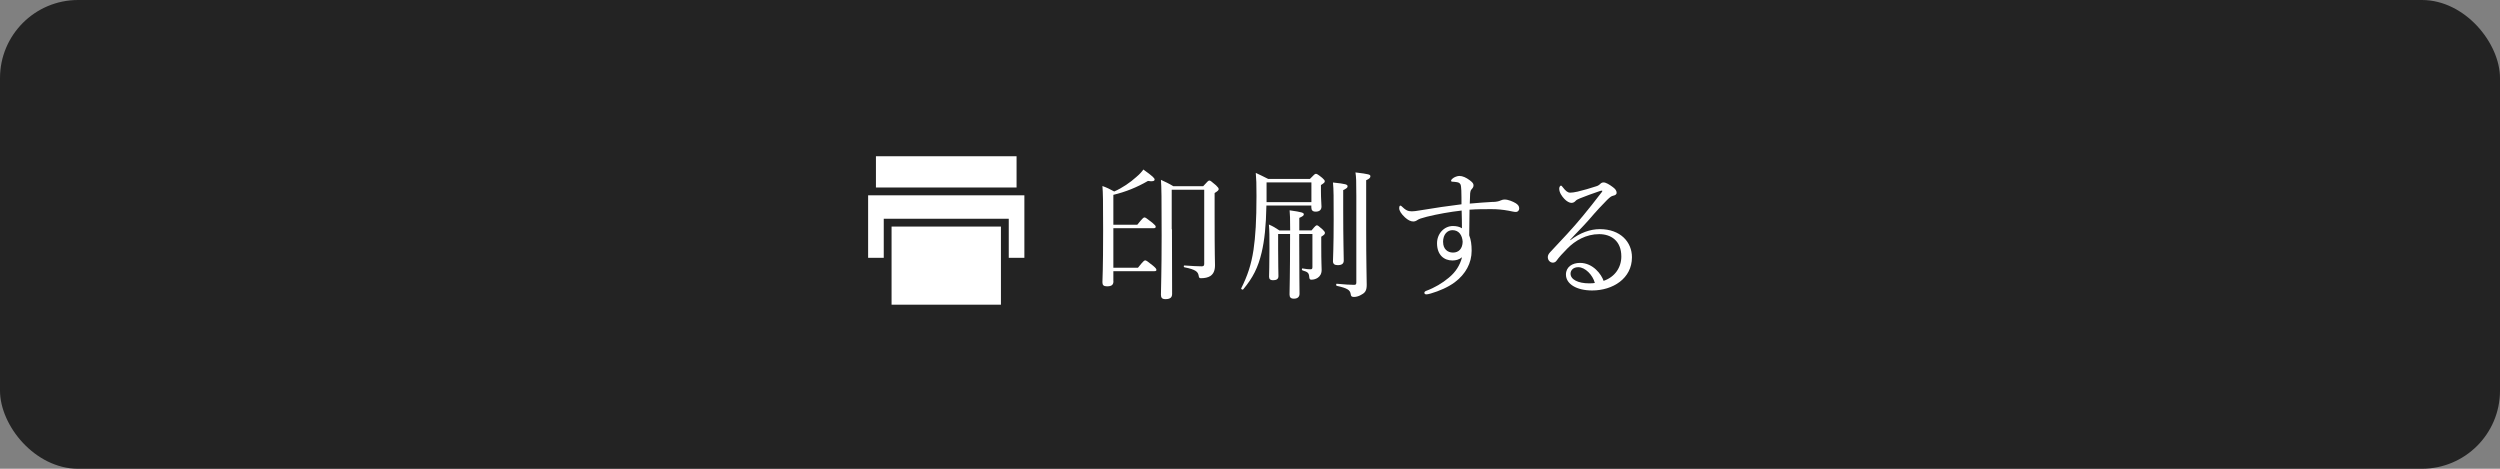 <?xml version="1.0" encoding="UTF-8"?>
<svg id="_レイヤー_2" data-name="レイヤー 2" xmlns="http://www.w3.org/2000/svg" width="320" height="60" viewBox="0 0 320 60">
  <rect x="0" y="0" width="320" height="60" fill="#808080" stroke="none"/>
  <defs>
    <style>
      .cls-1 {
        fill: #232323;
      }

      .cls-1, .cls-2 {
        stroke-width: 0px;
      }

      .cls-2 {
        fill: #fff;
      }
    </style>
  </defs>
  <g id="content">
    <g>
      <rect class="cls-1" width="320" height="60" rx="10" ry="10"/>
      <g>
        <g>
          <path class="cls-2" d="M142.52,36c0,.49-.27.65-.83.65-.43,0-.58-.16-.58-.52,0-.47.09-1.49.09-6.59,0-4.03-.02-4.81-.09-5.73.63.23.92.38,1.51.7,1.03-.45,2.07-1.17,2.81-1.84.41-.34.72-.68.92-.97,1.19.85,1.44,1.1,1.44,1.28s-.22.29-.85.18c-1.44.83-2.83,1.39-4.43,1.78v3.83h3.06c.68-.85.81-.94.92-.94.13,0,.25.09,1.01.68.34.29.43.4.43.5,0,.14-.07.2-.25.2h-5.17v5.06h3.15c.68-.86.81-.94.92-.94.13,0,.25.07,1.01.68.34.29.43.41.43.54,0,.11-.07.16-.25.16h-5.26v1.26ZM150.01,29.34c0,2.9.02,5.82.02,8.28,0,.47-.27.67-.85.67-.43,0-.58-.18-.58-.56,0-.76.09-3.01.09-7.53,0-4.99-.02-6.28-.09-7.18.65.31.95.43,1.58.81h3.83c.58-.65.67-.72.79-.72s.22.07.85.61c.27.27.34.36.34.49s-.09.23-.52.5v2.63c0,5.65.05,6.12.05,6.61,0,.72-.22,1.13-.61,1.39-.29.18-.7.27-1.17.27-.22,0-.27-.05-.31-.32-.09-.5-.36-.79-1.84-1.08-.09-.02-.09-.23,0-.23.99.07,1.73.11,2.23.11.23,0,.32-.09.32-.31v-9.49h-4.16v5.06Z"/>
          <path class="cls-2" d="M162.1,26.32c-.05,2.65-.25,4.47-.61,6-.45,1.91-1.12,3.24-2.36,4.72-.09.09-.31-.04-.25-.14.79-1.58,1.28-3.01,1.57-4.92.25-1.71.38-3.76.38-6.9,0-1.58-.02-2.11-.09-2.95.63.31.9.41,1.58.77h5.35c.56-.59.65-.65.77-.65.11,0,.23.05.81.52.25.23.32.32.32.43,0,.14-.05.2-.49.49v.77c0,1.03.07,1.62.07,1.98,0,.43-.27.65-.74.65-.4,0-.56-.18-.56-.56v-.22h-5.76ZM167.86,23.35h-5.74v2.52h5.74v-2.52ZM163.6,29.95v1.89c0,2.11.04,2.95.04,3.51,0,.36-.23.52-.7.52-.32,0-.5-.14-.5-.45,0-.5.05-1.3.05-3.62,0-1.55,0-2.27-.07-3.06.58.25.81.41,1.35.76h1.37c0-1.58-.02-2.04-.07-2.58,1.62.23,1.82.31,1.82.52,0,.14-.13.25-.58.45v1.6h1.57c.47-.58.58-.65.68-.65s.22.07.72.52c.23.22.31.34.31.45,0,.16-.09.25-.47.49v1.12c0,2.32.05,2.67.05,3.12,0,.5-.2.81-.49,1.01-.23.16-.52.25-.83.25-.18,0-.25-.09-.27-.36-.04-.49-.16-.63-.86-.83-.11-.04-.11-.27,0-.25.5.09.77.11,1.04.11.18,0,.23-.09.23-.29v-4.23h-1.69v.65c0,4.36.04,6.37.04,7,0,.4-.25.63-.72.63-.41,0-.56-.18-.56-.54,0-.59.07-2.52.07-7.36v-.38h-1.53ZM171.93,26.8c0,4.03.07,5.96.07,6.55,0,.4-.25.59-.77.59-.41,0-.61-.16-.61-.5,0-.4.09-1.76.09-5.31,0-3.01,0-3.83-.09-4.77,1.69.18,1.87.25,1.87.5,0,.14-.09.25-.56.47v2.47ZM174.87,29.38c0,4.14.07,6.39.07,7.09s-.2.99-.63,1.22c-.31.2-.68.32-.99.32s-.4-.09-.43-.36c-.07-.52-.41-.76-1.78-1.06-.11-.02-.11-.29,0-.27.95.09,1.75.14,2.21.14.22,0,.29-.07.29-.31v-11.05c0-2.02-.02-2.38-.11-3.03,1.78.22,1.91.27,1.91.5,0,.16-.11.31-.54.5v6.28Z"/>
          <path class="cls-2" d="M191.13,25.85c.5-.02.77-.11.92-.18.14-.07.34-.13.56-.13.43,0,1.04.25,1.4.47.29.18.45.38.45.67,0,.27-.2.45-.41.45-.27,0-.58-.09-.96-.16-.72-.13-1.4-.2-2.18-.2-.96,0-1.82,0-2.81.07-.02,1.31-.04,2.25-.04,3.28.22.56.31,1.19.31,1.98,0,1.57-.77,2.99-2.16,4.03-.85.63-1.98,1.12-3.08,1.44-.23.07-.45.11-.56.11-.16,0-.25-.09-.25-.2,0-.09.05-.18.23-.25,1.1-.41,2.07-.99,2.88-1.67.88-.72,1.44-1.58,1.71-2.63-.4.32-.81.41-1.24.41-1.03,0-1.96-.67-1.96-2.21,0-1.21.9-2.2,2.04-2.2.43,0,.85.09,1.15.29,0-.77-.02-1.49-.04-2.27-1.44.16-3.08.45-4.45.79-.72.18-1.01.29-1.22.43-.18.13-.36.18-.52.18-.34,0-.68-.18-1.06-.52-.5-.47-.74-.86-.74-1.17,0-.22.05-.34.14-.34.04,0,.09.02.13.05.56.54.83.68,1.35.68.25,0,.56-.04,1.15-.14,1.73-.29,3.55-.56,5.2-.76,0-.67,0-1.13-.02-1.76-.02-.36-.04-.65-.11-.79-.11-.18-.22-.25-.5-.29-.25-.04-.45-.05-.52-.05-.11,0-.18-.04-.18-.11,0-.11.04-.16.16-.27.23-.22.65-.36.9-.36.43,0,.88.22,1.31.54.36.27.5.43.5.65s-.09.34-.23.5c-.14.14-.18.32-.2.52-.02.34-.04.77-.05,1.33,1.1-.11,2.09-.16,2.99-.22ZM184.72,31c0,.86.56,1.33,1.26,1.33.76,0,1.22-.52,1.24-1.39-.05-.79-.45-1.48-1.3-1.48-.63,0-1.21.5-1.21,1.53Z"/>
          <path class="cls-2" d="M201,30.75c1.26-.97,2.56-1.42,3.78-1.42,2.65,0,4.11,1.66,4.11,3.6,0,2.72-2.45,4.25-5.1,4.25-1.96,0-3.35-.81-3.35-2.04,0-.97.81-1.49,1.8-1.49,1.67,0,2.75,1.48,3.02,2.3,1.44-.49,2.27-1.71,2.27-3.12,0-2-1.31-2.86-2.84-2.86-1.67,0-3.08.83-4.07,1.84-.63.65-1.03,1.06-1.4,1.58-.09.13-.27.23-.45.23-.34,0-.65-.29-.65-.7,0-.18.05-.38.31-.65,1.39-1.49,2.88-3.04,4.18-4.63.77-.95,1.51-1.85,2.41-3.04.13-.16.07-.2,0-.2s-.23.05-.34.09c-.81.27-1.73.61-2.45.9-.32.13-.45.2-.61.38-.11.11-.27.2-.49.2-.23,0-.61-.2-.9-.52-.32-.34-.65-.81-.65-1.31,0-.18.11-.38.22-.38.07,0,.14.07.23.2.4.52.65.7.95.7.23,0,.54-.04.94-.13.81-.2,1.57-.41,2.38-.68.25-.07.4-.18.54-.32.13-.13.27-.18.42-.18.29,0,.74.27,1.13.56.36.25.54.49.54.77,0,.18-.14.31-.47.38-.18.04-.34.13-.74.52-.59.59-1.33,1.37-2.39,2.61-.67.77-1.64,1.71-2.36,2.52l.04.04ZM202.02,34.2c-.65,0-.99.4-.99.83,0,.74.95,1.24,2.39,1.24.31,0,.56-.02.72-.05-.27-1.03-1.24-2.02-2.12-2.02Z"/>
        </g>
        <g>
          <rect class="cls-2" x="111.12" y="25" width="20" height="8"/>
          <g>
            <rect class="cls-2" x="113.62" y="28.5" width="15" height="11"/>
            <path class="cls-1" d="M128.12,29v10h-14v-10h14M129.12,28h-16v12h16v-12h0Z"/>
          </g>
          <rect class="cls-2" x="112.12" y="20" width="18" height="4"/>
        </g>
      </g>
    </g>
  </g>
</svg>